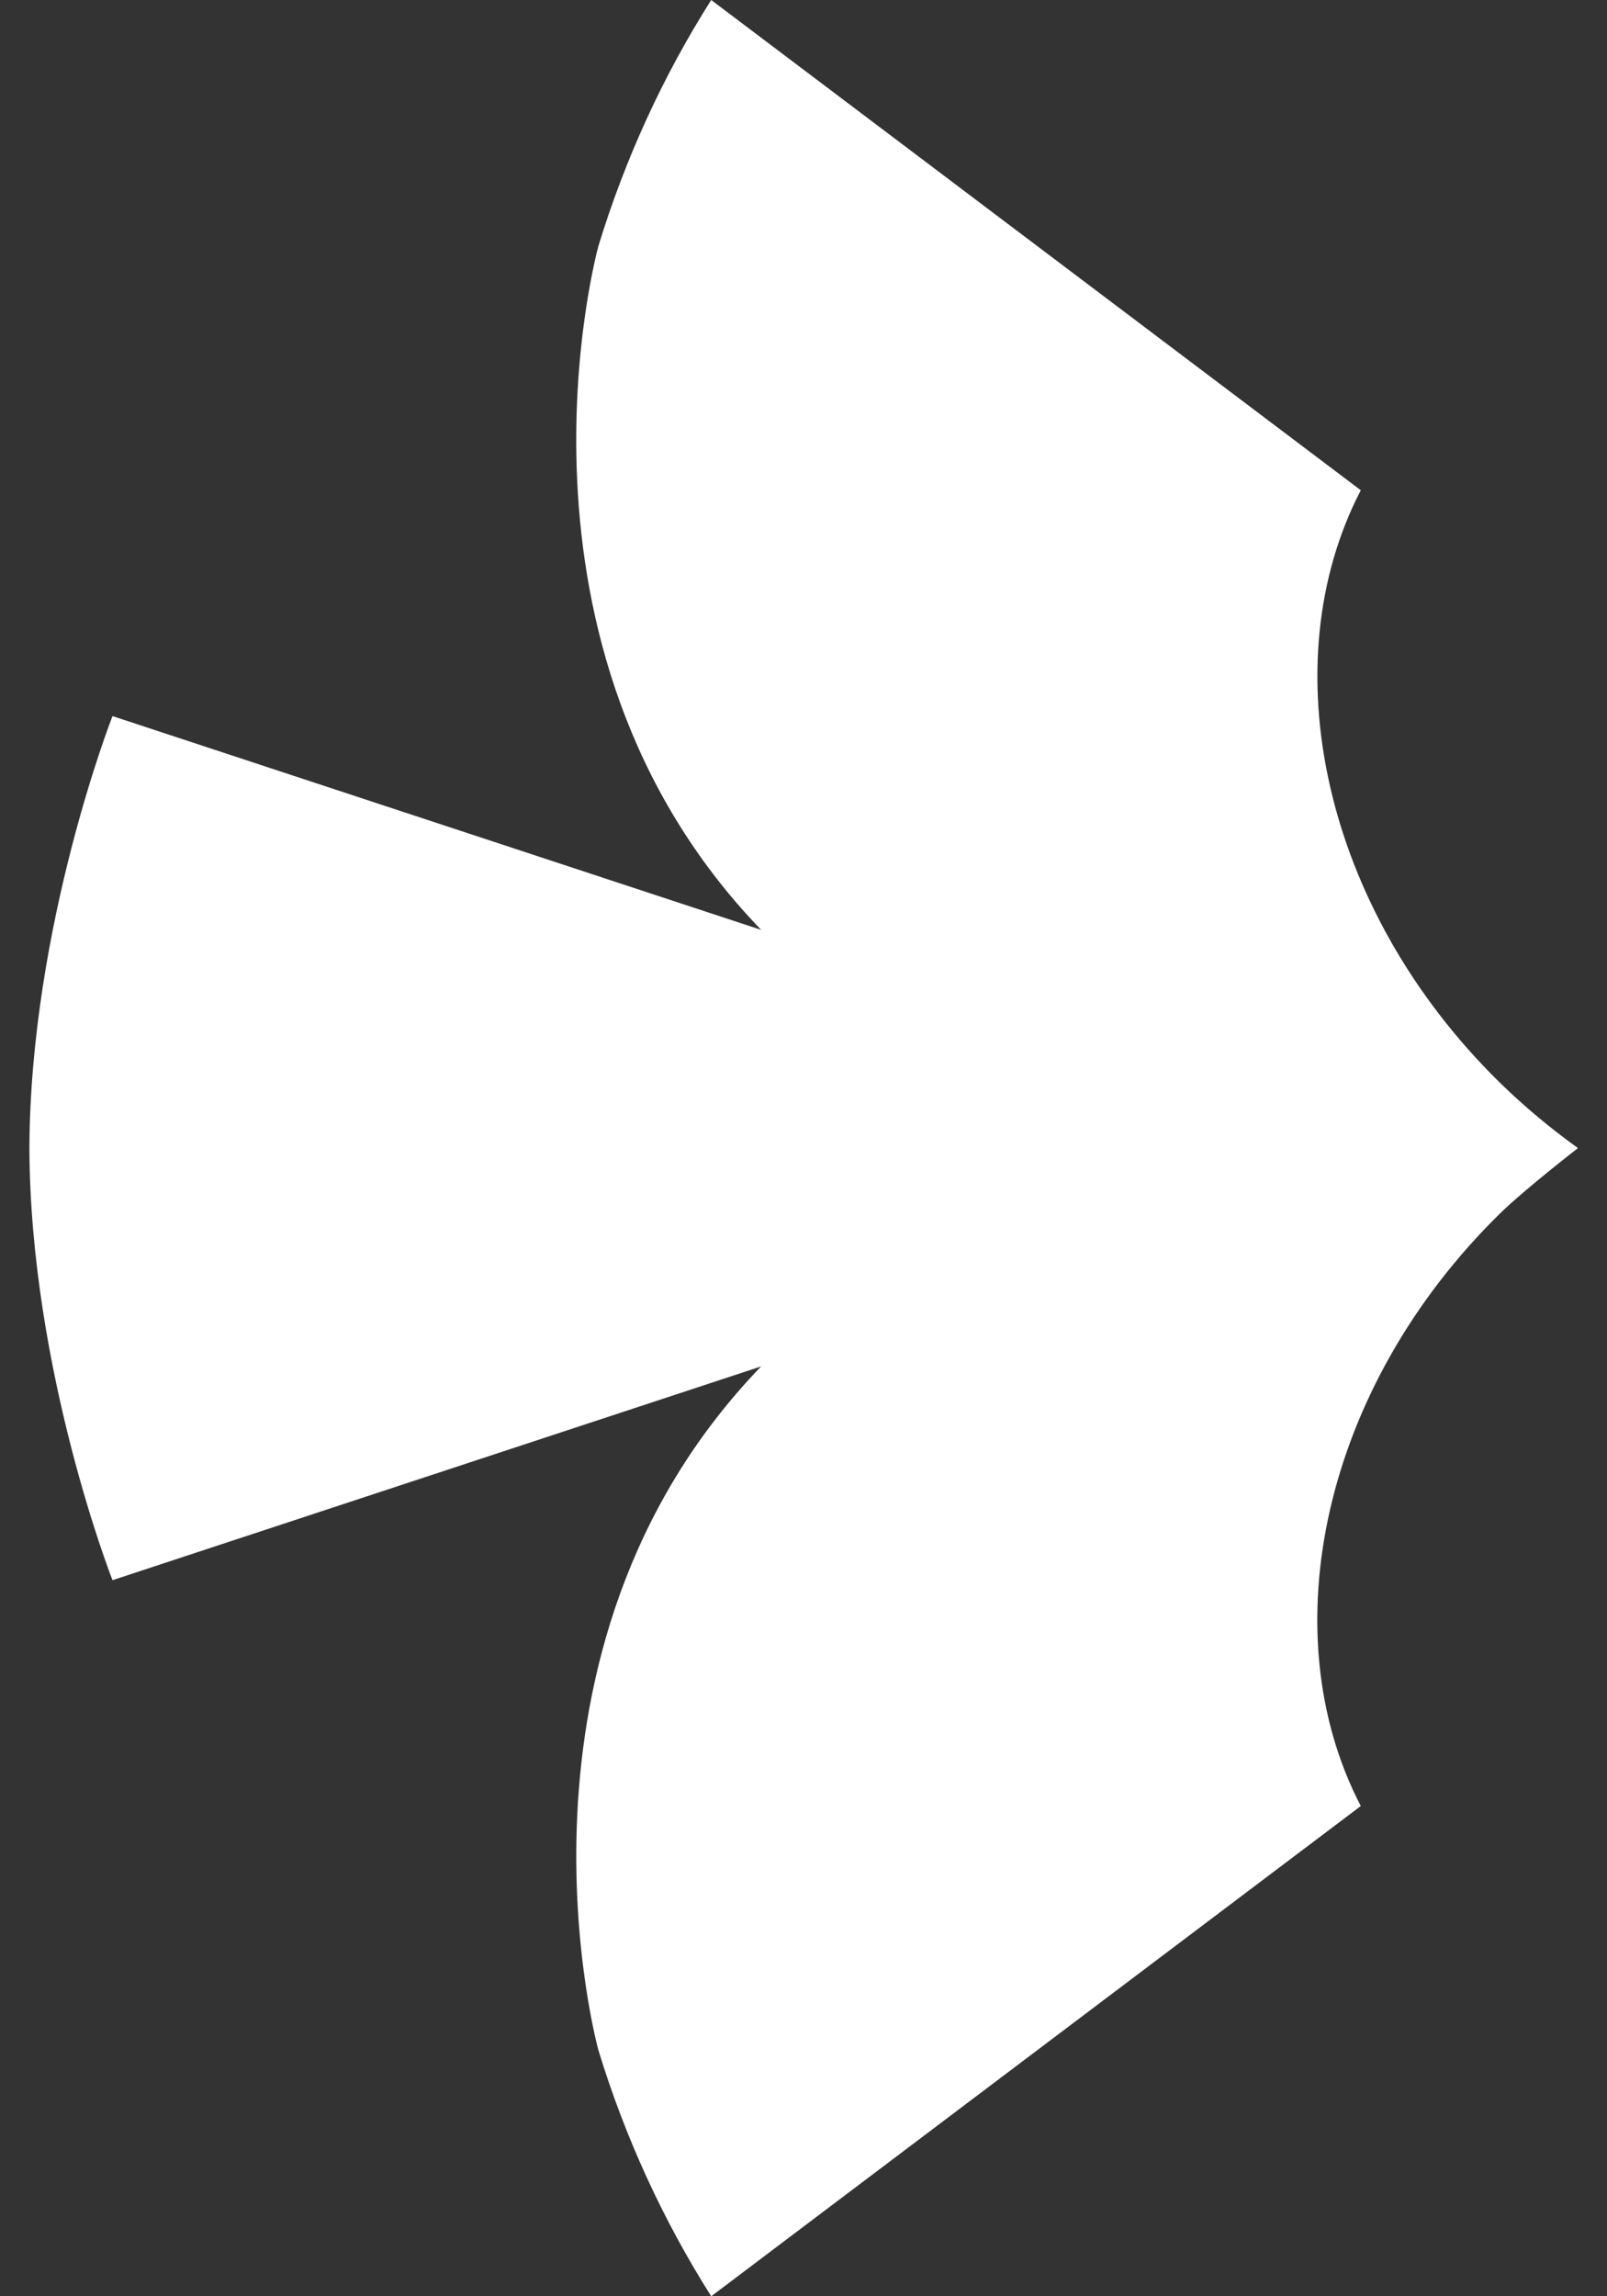<svg width="14" height="20" viewBox="0 0 14 20" fill="none" xmlns="http://www.w3.org/2000/svg">
<rect x="0" y="0" width="14" height="20" fill="#333333" stroke="none"/>
<path d="M13.745 9.998C13.51 9.829 13.283 9.641 13.068 9.431C11.521 7.915 11.071 5.782 11.855 4.27L6.196 0C5.775 0.664 5.445 1.384 5.213 2.144C5.213 2.144 4.249 5.629 6.631 8.099L0.98 6.237C0.98 6.237 0.265 8.059 0.256 9.999C0.264 11.941 0.98 13.763 0.98 13.763L6.631 11.901C4.25 14.369 5.213 17.856 5.213 17.856C5.445 18.616 5.775 19.334 6.196 20L11.855 15.73C11.069 14.218 11.521 12.086 13.068 10.569C13.283 10.359 13.745 10.001 13.745 10.001V9.998Z" fill="white"/>
</svg>
